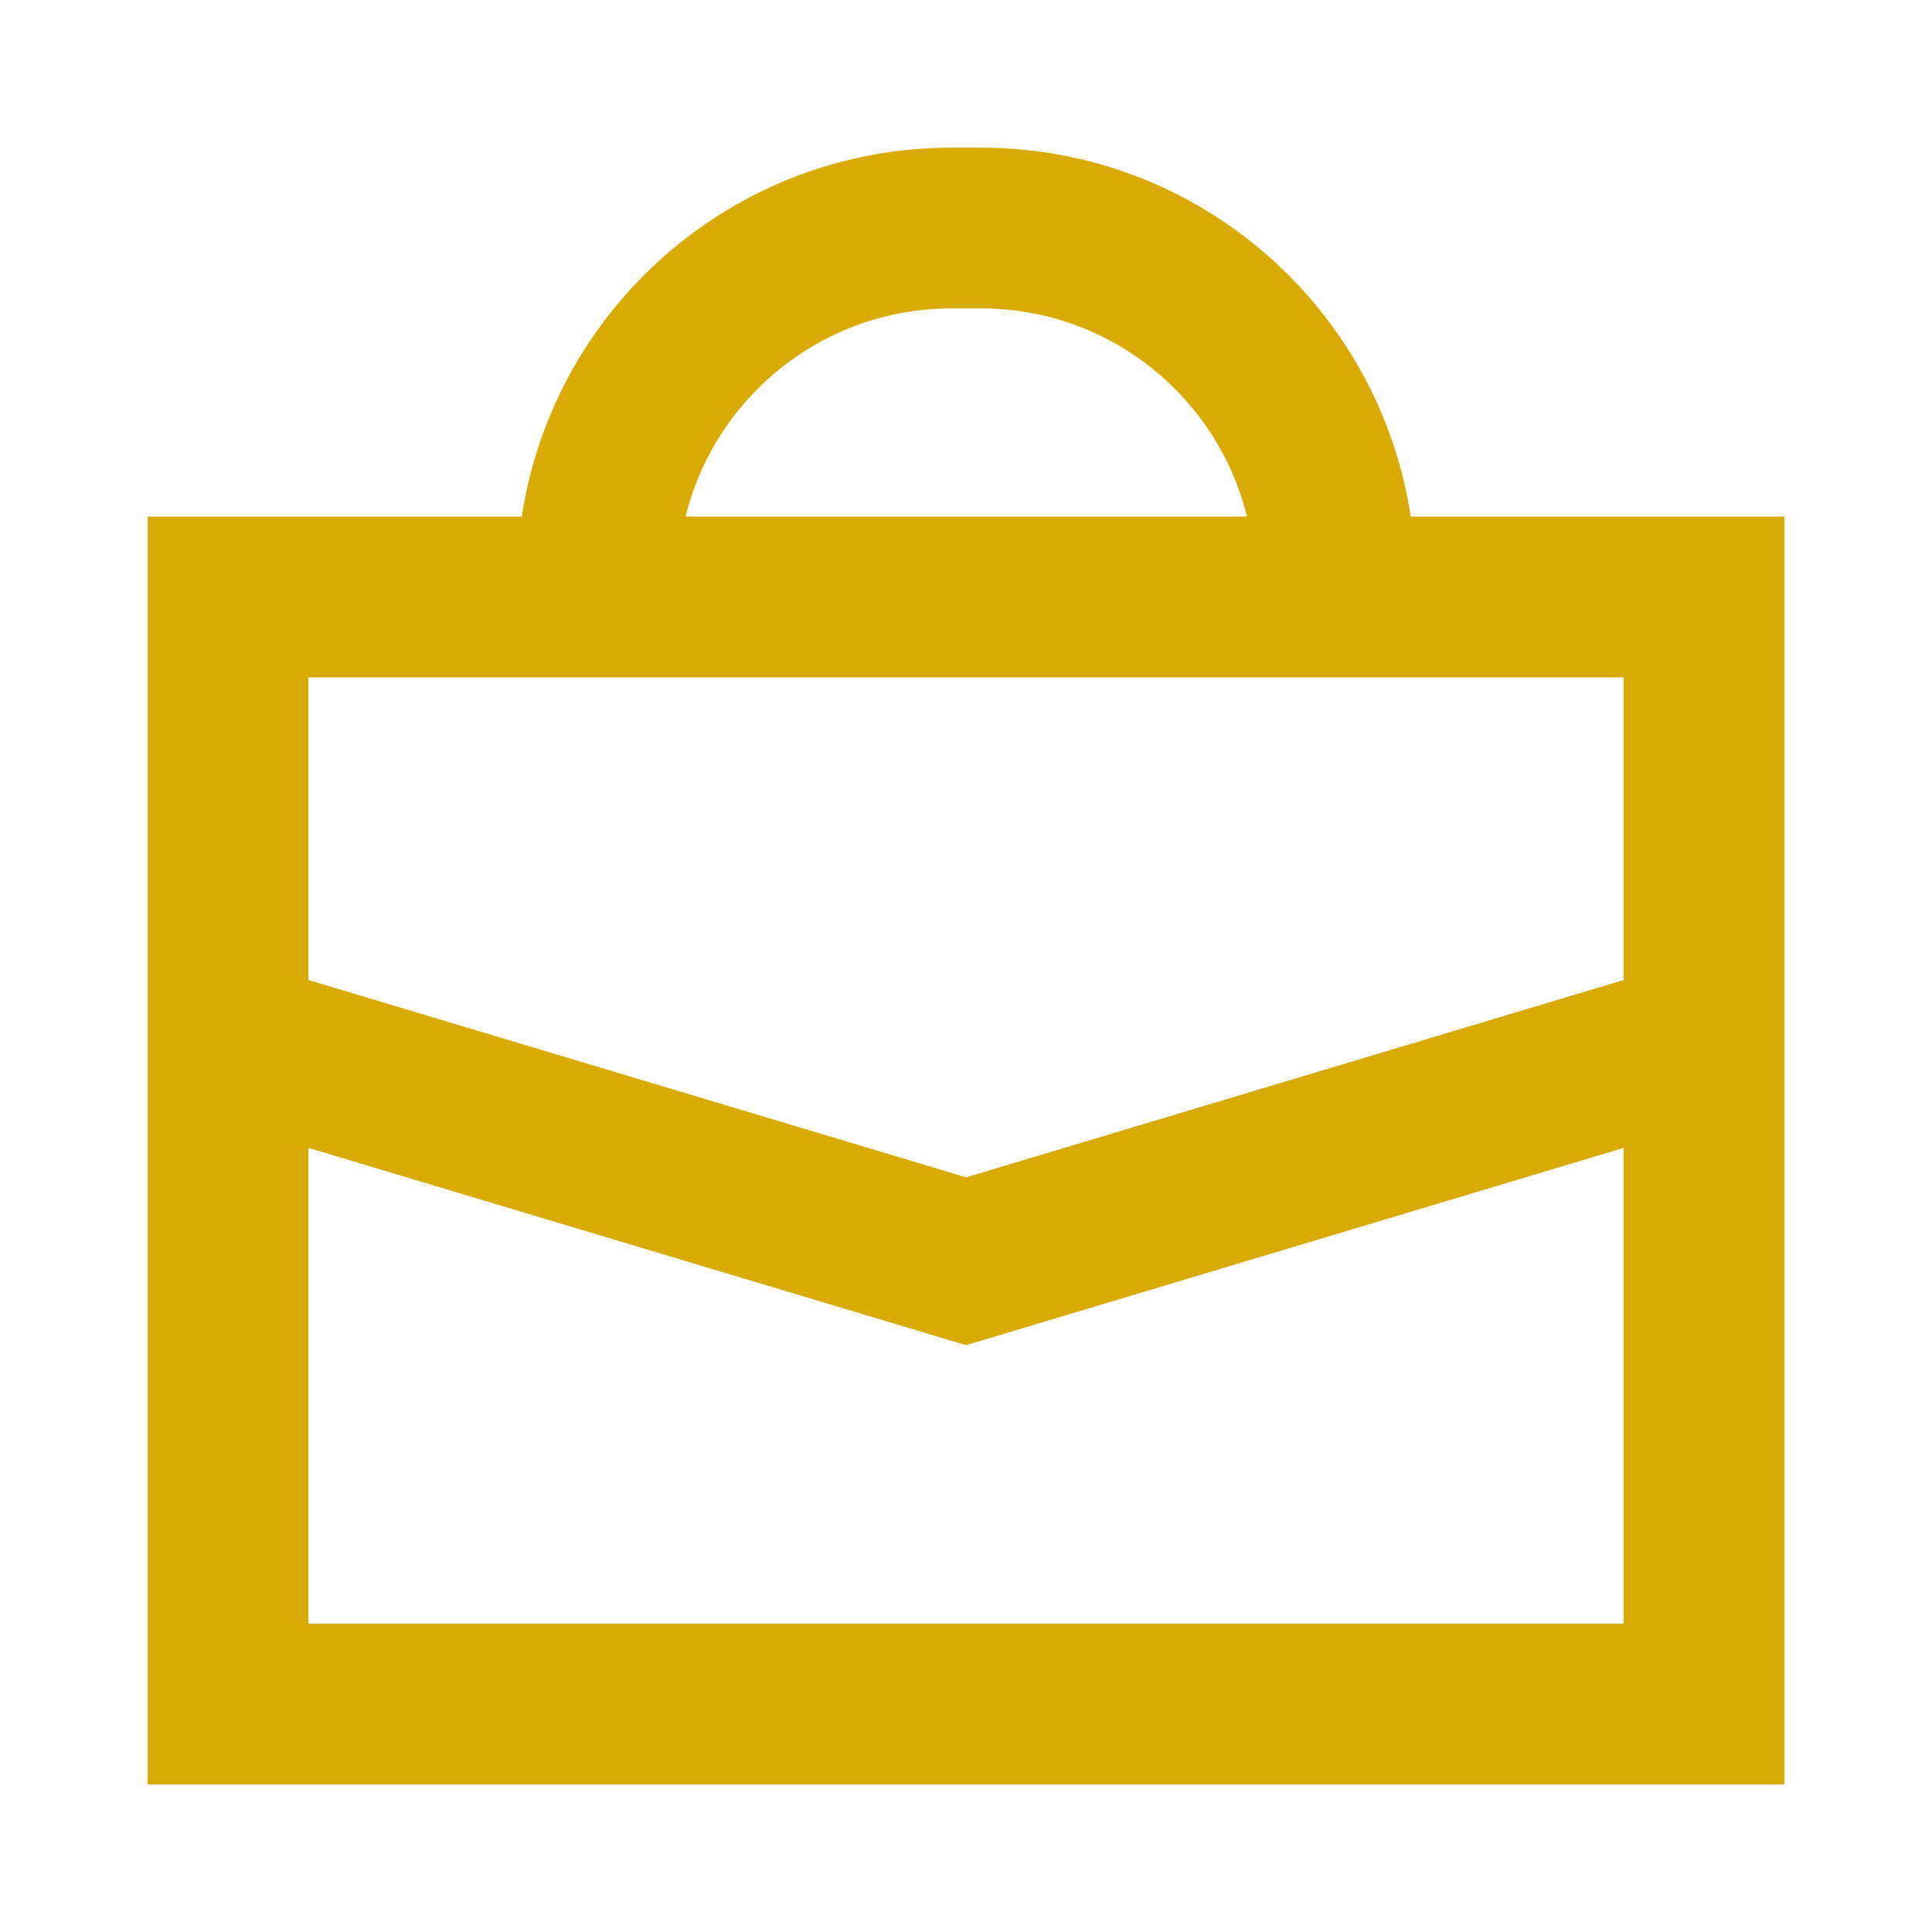 <svg width="28" height="28" viewBox="0 0 28 28" fill="none" xmlns="http://www.w3.org/2000/svg">
<path d="M3.305 15.07L14.001 18.279L24.696 15.07" stroke="#D9AA03" stroke-width="2.33"/>
<path d="M3.305 8.652H24.696V24.696H3.305V8.652Z" stroke="#D9AA03" stroke-width="2.33"/>
<path d="M19.352 8.653V8.439C19.352 5.603 17.053 3.305 14.218 3.305H13.79C10.955 3.305 8.656 5.603 8.656 8.439V8.653" stroke="#D9AA03" stroke-width="2.33"/>
</svg>
